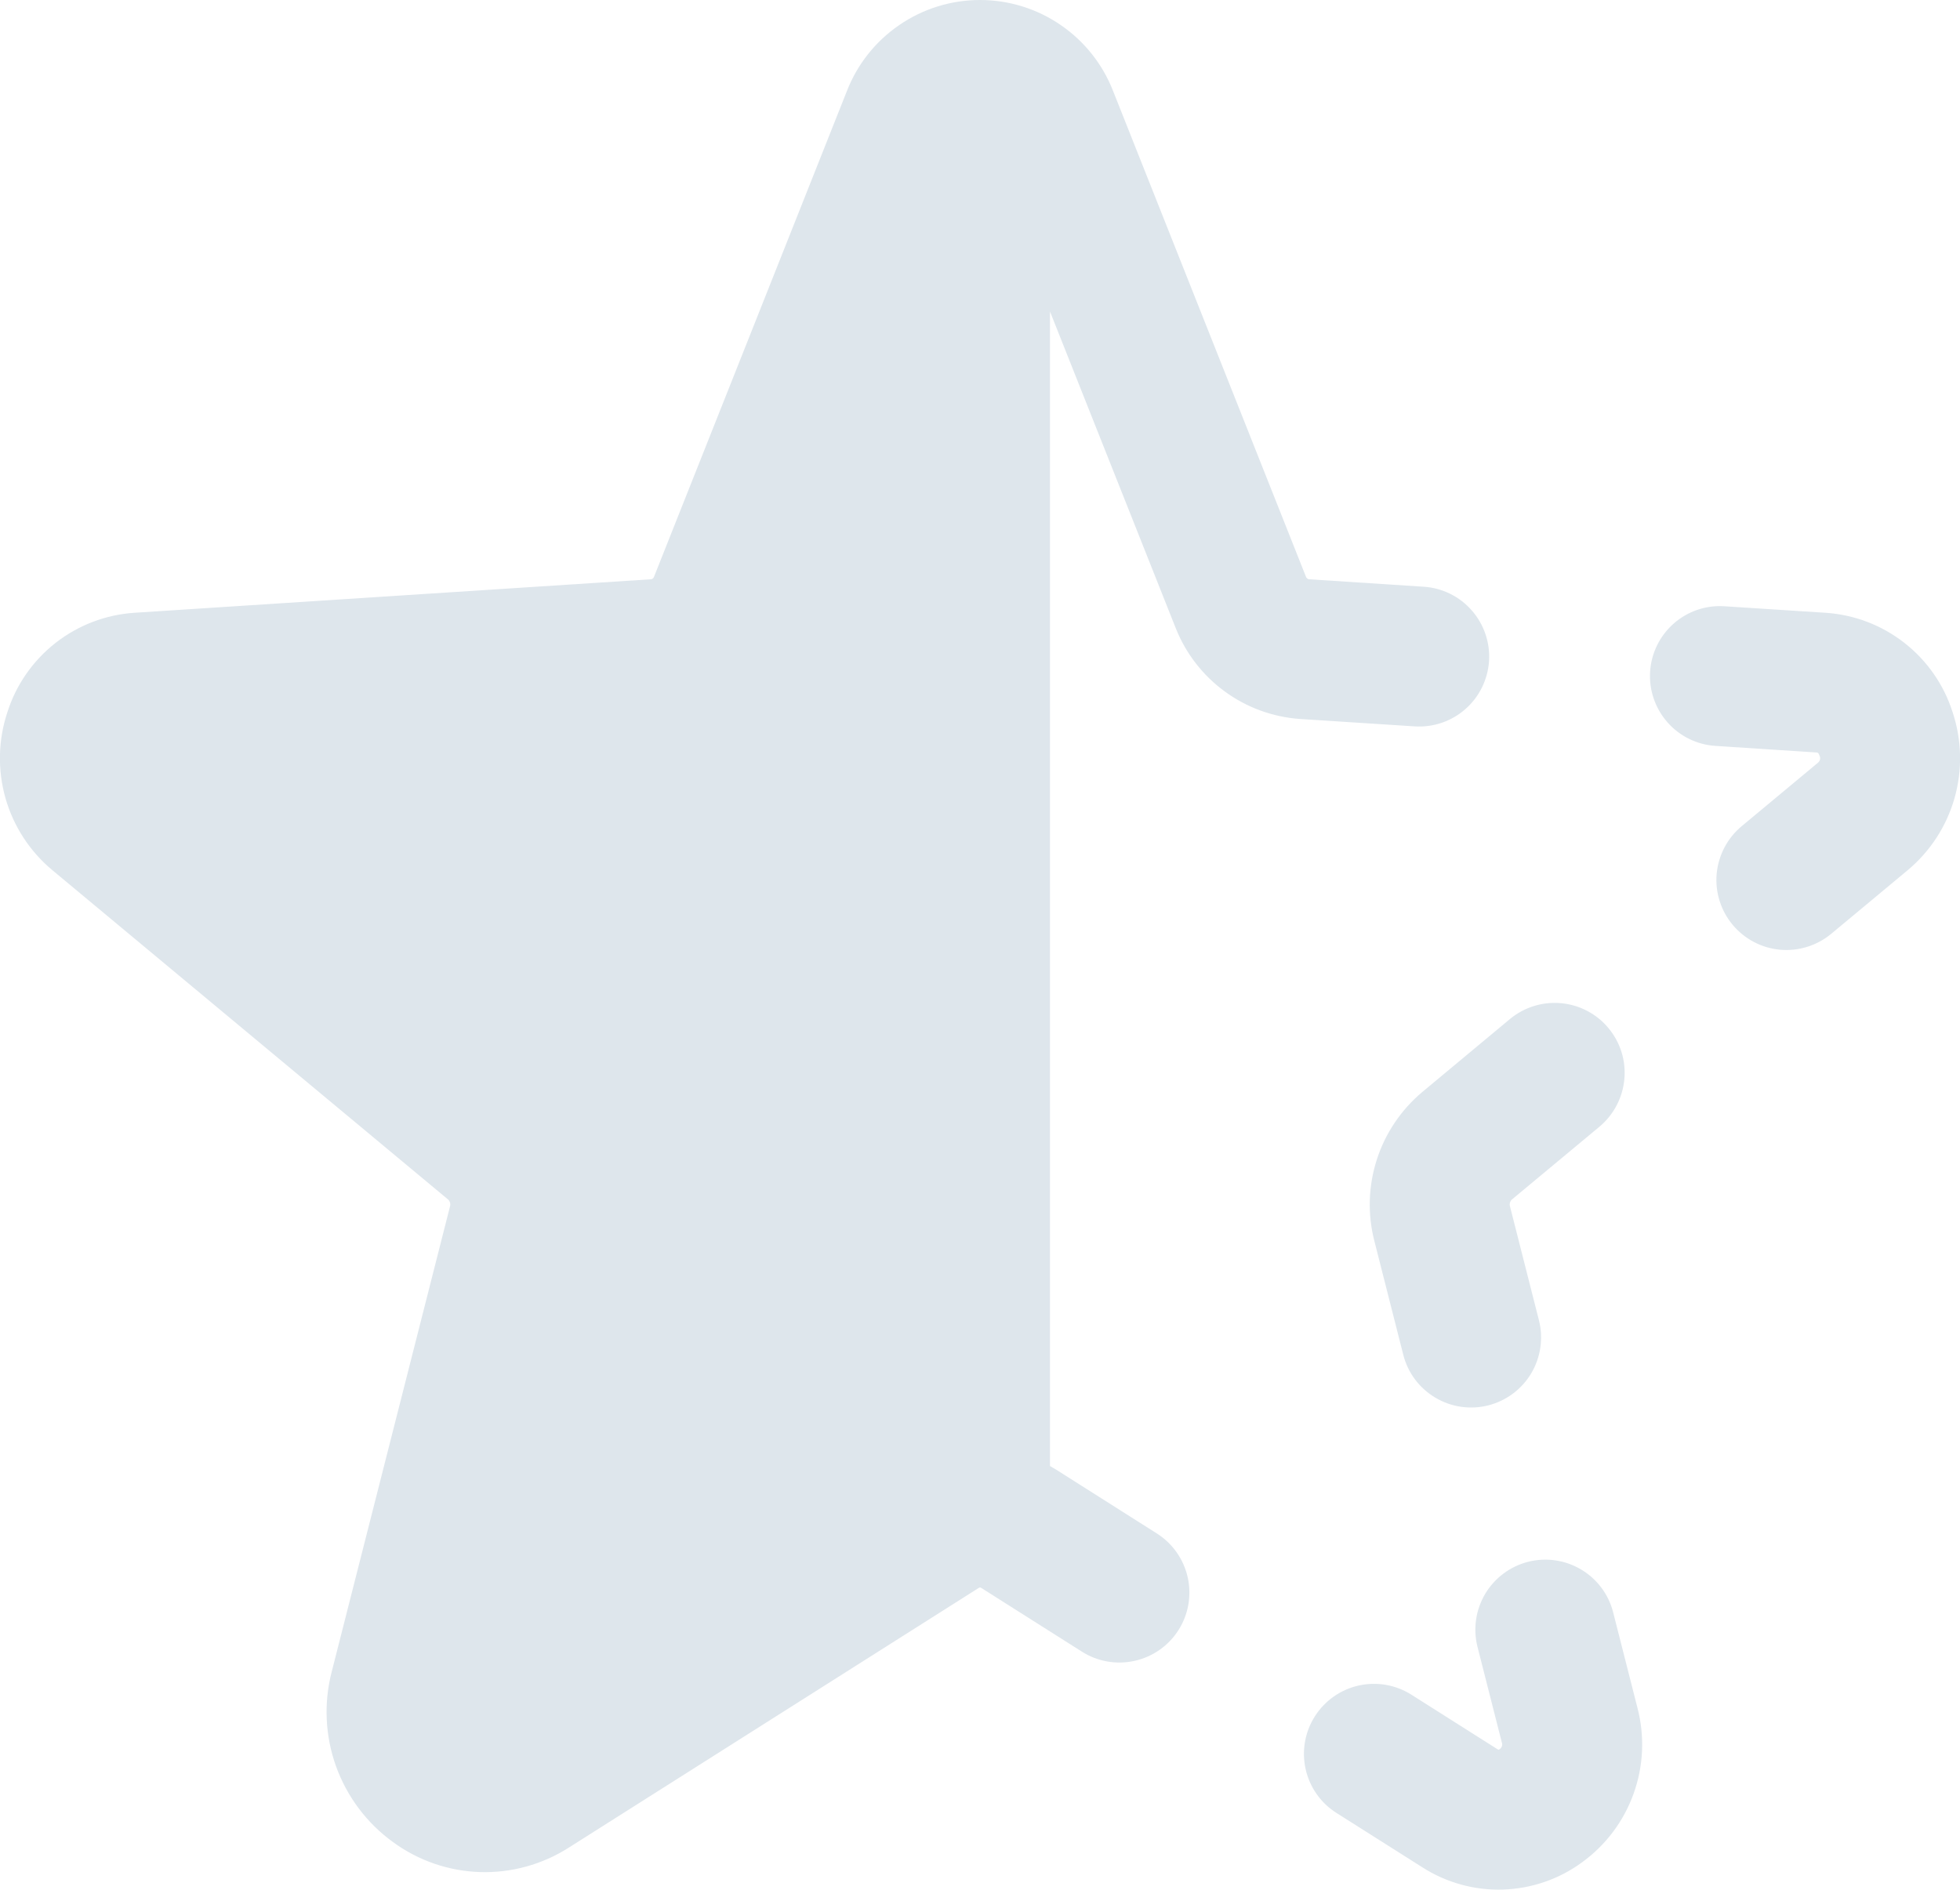 <?xml version="1.0" encoding="UTF-8"?> <svg xmlns="http://www.w3.org/2000/svg" width="28" height="27" viewBox="0 0 28 27" fill="none"> <path d="M27.25 12.435L26.16 13.342C25.956 13.511 25.693 13.593 25.429 13.569C25.165 13.545 24.921 13.416 24.752 13.213C24.582 13.009 24.5 12.746 24.524 12.482C24.549 12.218 24.677 11.974 24.88 11.805L25.97 10.898C25.985 10.886 25.996 10.87 26 10.851C26.004 10.833 26.002 10.813 25.993 10.796C25.979 10.753 25.964 10.752 25.95 10.751L24.507 10.657C24.242 10.64 23.995 10.519 23.82 10.319C23.645 10.12 23.556 9.859 23.573 9.595C23.59 9.33 23.712 9.083 23.911 8.908C24.111 8.733 24.371 8.644 24.636 8.662L26.079 8.755C26.49 8.782 26.883 8.932 27.207 9.186C27.531 9.44 27.771 9.785 27.895 10.177C28.027 10.575 28.036 11.003 27.921 11.406C27.806 11.808 27.572 12.167 27.25 12.435V12.435ZM19.633 17.727L20.047 19.357C20.112 19.614 20.277 19.834 20.505 19.969C20.733 20.105 21.005 20.144 21.262 20.079C21.519 20.013 21.739 19.849 21.875 19.621C22.01 19.393 22.05 19.121 21.985 18.864L21.571 17.235C21.566 17.218 21.566 17.201 21.57 17.184C21.575 17.168 21.584 17.152 21.596 17.14L22.85 16.097C23.053 15.927 23.181 15.683 23.205 15.419C23.23 15.155 23.148 14.893 22.978 14.689C22.809 14.485 22.565 14.357 22.301 14.333C22.037 14.309 21.775 14.39 21.571 14.559L20.317 15.603C20.015 15.857 19.79 16.191 19.669 16.567C19.548 16.943 19.535 17.345 19.633 17.727ZM21.272 9.445C21.289 9.181 21.2 8.92 21.025 8.721C20.85 8.521 20.603 8.4 20.339 8.383L18.697 8.276C18.687 8.274 18.678 8.269 18.671 8.262C18.663 8.255 18.658 8.246 18.655 8.236L15.902 1.302C15.753 0.919 15.492 0.589 15.152 0.357C14.813 0.124 14.411 1.35184e-05 14 1.10223e-09C13.589 -1.35162e-05 13.187 0.124 12.848 0.357C12.508 0.589 12.247 0.918 12.098 1.302L9.345 8.236C9.342 8.246 9.337 8.255 9.33 8.262C9.322 8.269 9.313 8.274 9.304 8.276L1.92 8.755C1.51 8.782 1.117 8.932 0.793 9.186C0.469 9.44 0.229 9.785 0.105 10.177C-0.027 10.575 -0.036 11.003 0.079 11.406C0.194 11.808 0.428 12.167 0.751 12.435L6.404 17.14C6.416 17.152 6.425 17.168 6.43 17.184C6.434 17.201 6.434 17.218 6.429 17.235L4.74 23.88C4.623 24.327 4.644 24.799 4.8 25.235C4.957 25.67 5.24 26.048 5.615 26.319C5.977 26.584 6.41 26.733 6.858 26.747C7.306 26.761 7.747 26.639 8.125 26.398L13.984 22.686C13.989 22.683 13.994 22.681 14 22.681H14C14.006 22.681 14.011 22.683 14.016 22.686L15.456 23.598C15.68 23.74 15.951 23.787 16.21 23.729C16.469 23.671 16.694 23.513 16.836 23.289C16.978 23.065 17.025 22.794 16.967 22.535C16.909 22.276 16.75 22.051 16.526 21.909L15.087 20.997C15.058 20.979 15.029 20.963 15 20.946V4.451L16.796 8.974C16.939 9.335 17.181 9.648 17.495 9.878C17.808 10.108 18.18 10.244 18.567 10.272L20.209 10.378C20.474 10.395 20.734 10.307 20.933 10.132C21.133 9.957 21.254 9.71 21.272 9.445V9.445ZM23.045 23.036C22.98 22.779 22.815 22.559 22.587 22.424C22.359 22.288 22.087 22.249 21.83 22.314C21.573 22.38 21.353 22.544 21.217 22.772C21.082 23 21.042 23.272 21.107 23.529L21.454 24.893C21.459 24.905 21.461 24.918 21.46 24.931C21.459 24.944 21.454 24.956 21.447 24.967C21.438 24.981 21.424 24.993 21.409 25C21.403 24.998 21.397 24.995 21.391 24.991L20.163 24.213C19.939 24.071 19.668 24.024 19.409 24.082C19.15 24.14 18.925 24.299 18.783 24.523C18.641 24.747 18.594 25.018 18.652 25.277C18.71 25.535 18.868 25.761 19.092 25.902L20.321 26.68C20.663 26.899 21.064 27.01 21.471 26.997C21.878 26.984 22.271 26.849 22.599 26.609C22.939 26.363 23.196 26.021 23.337 25.627C23.479 25.233 23.498 24.805 23.392 24.4L23.045 23.036Z" fill="#DEE6EC"></path> </svg> 